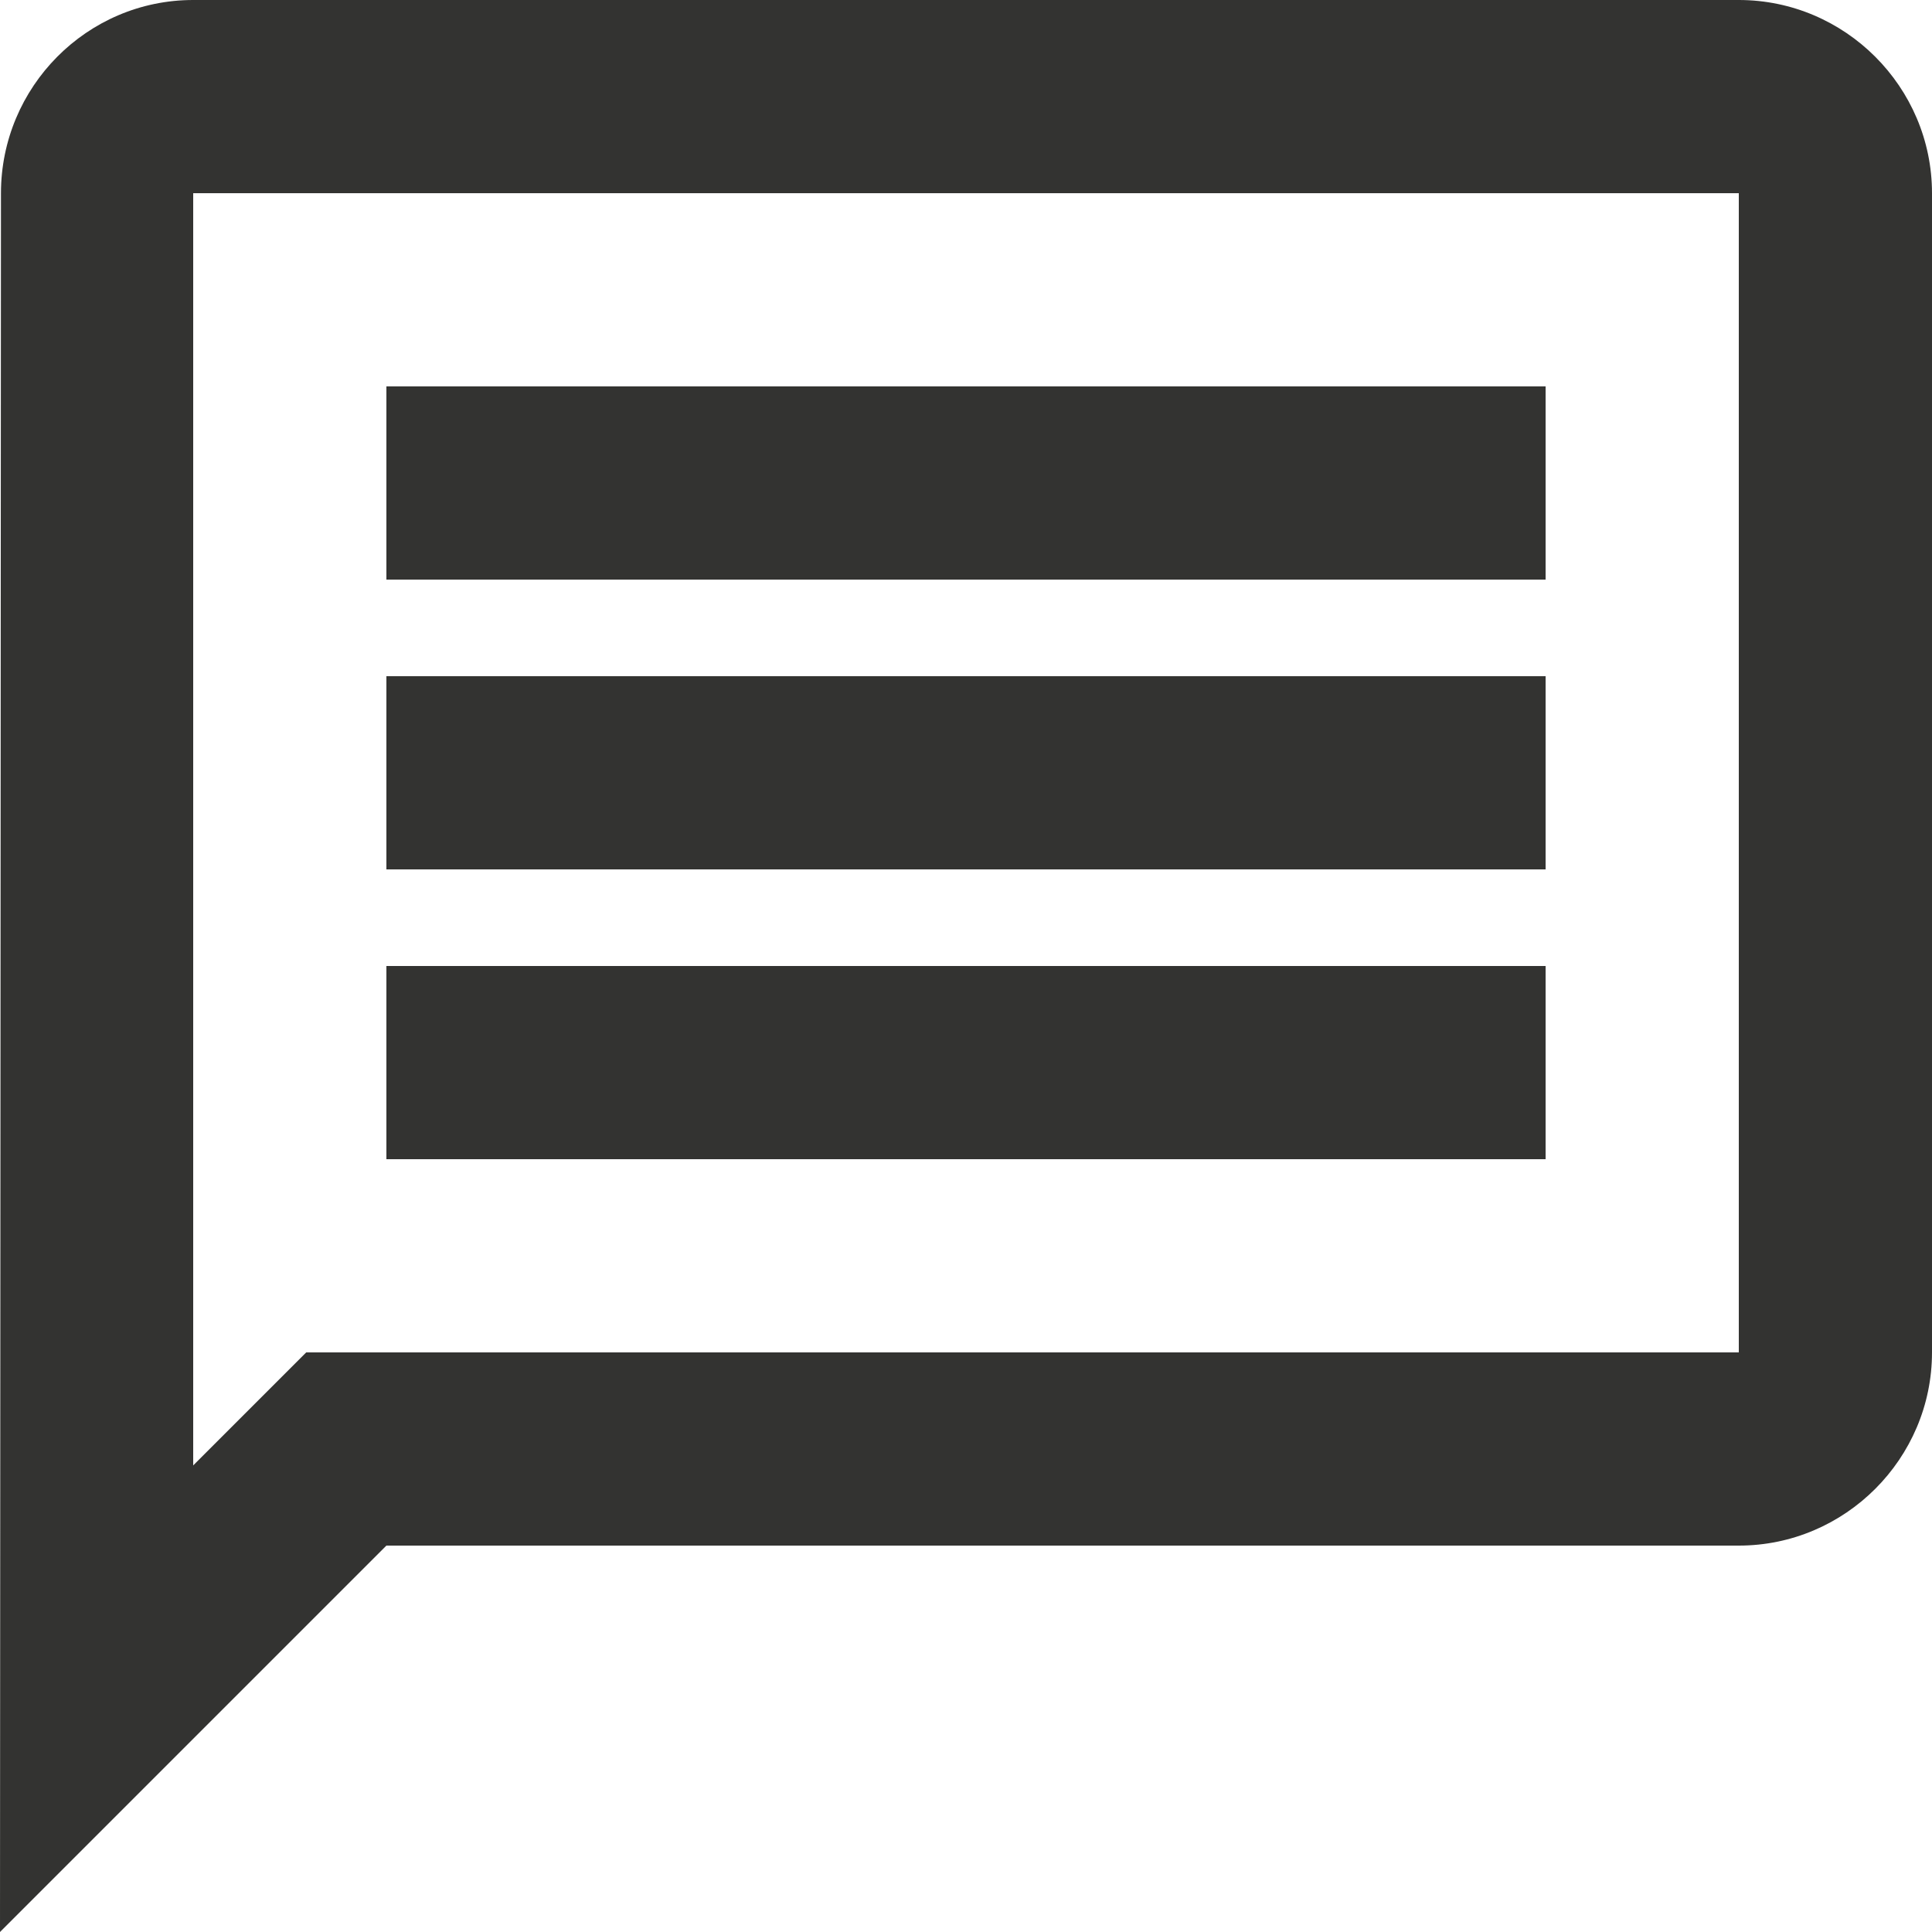 <svg width="20" height="20" viewBox="0 0 20 20" fill="none" xmlns="http://www.w3.org/2000/svg">
<path d="M2 2H18V14H3.17L2 15.17V2ZM2 0C0.9 0 0.01 0.9 0.01 2L0 20L4 16H18C19.1 16 20 15.1 20 14V2C20 0.9 19.1 0 18 0H2ZM4 10H16V12H4V10ZM4 7H16V9H4V7ZM4 4H16V6H4V4Z" fill="#333331"/>
</svg>
